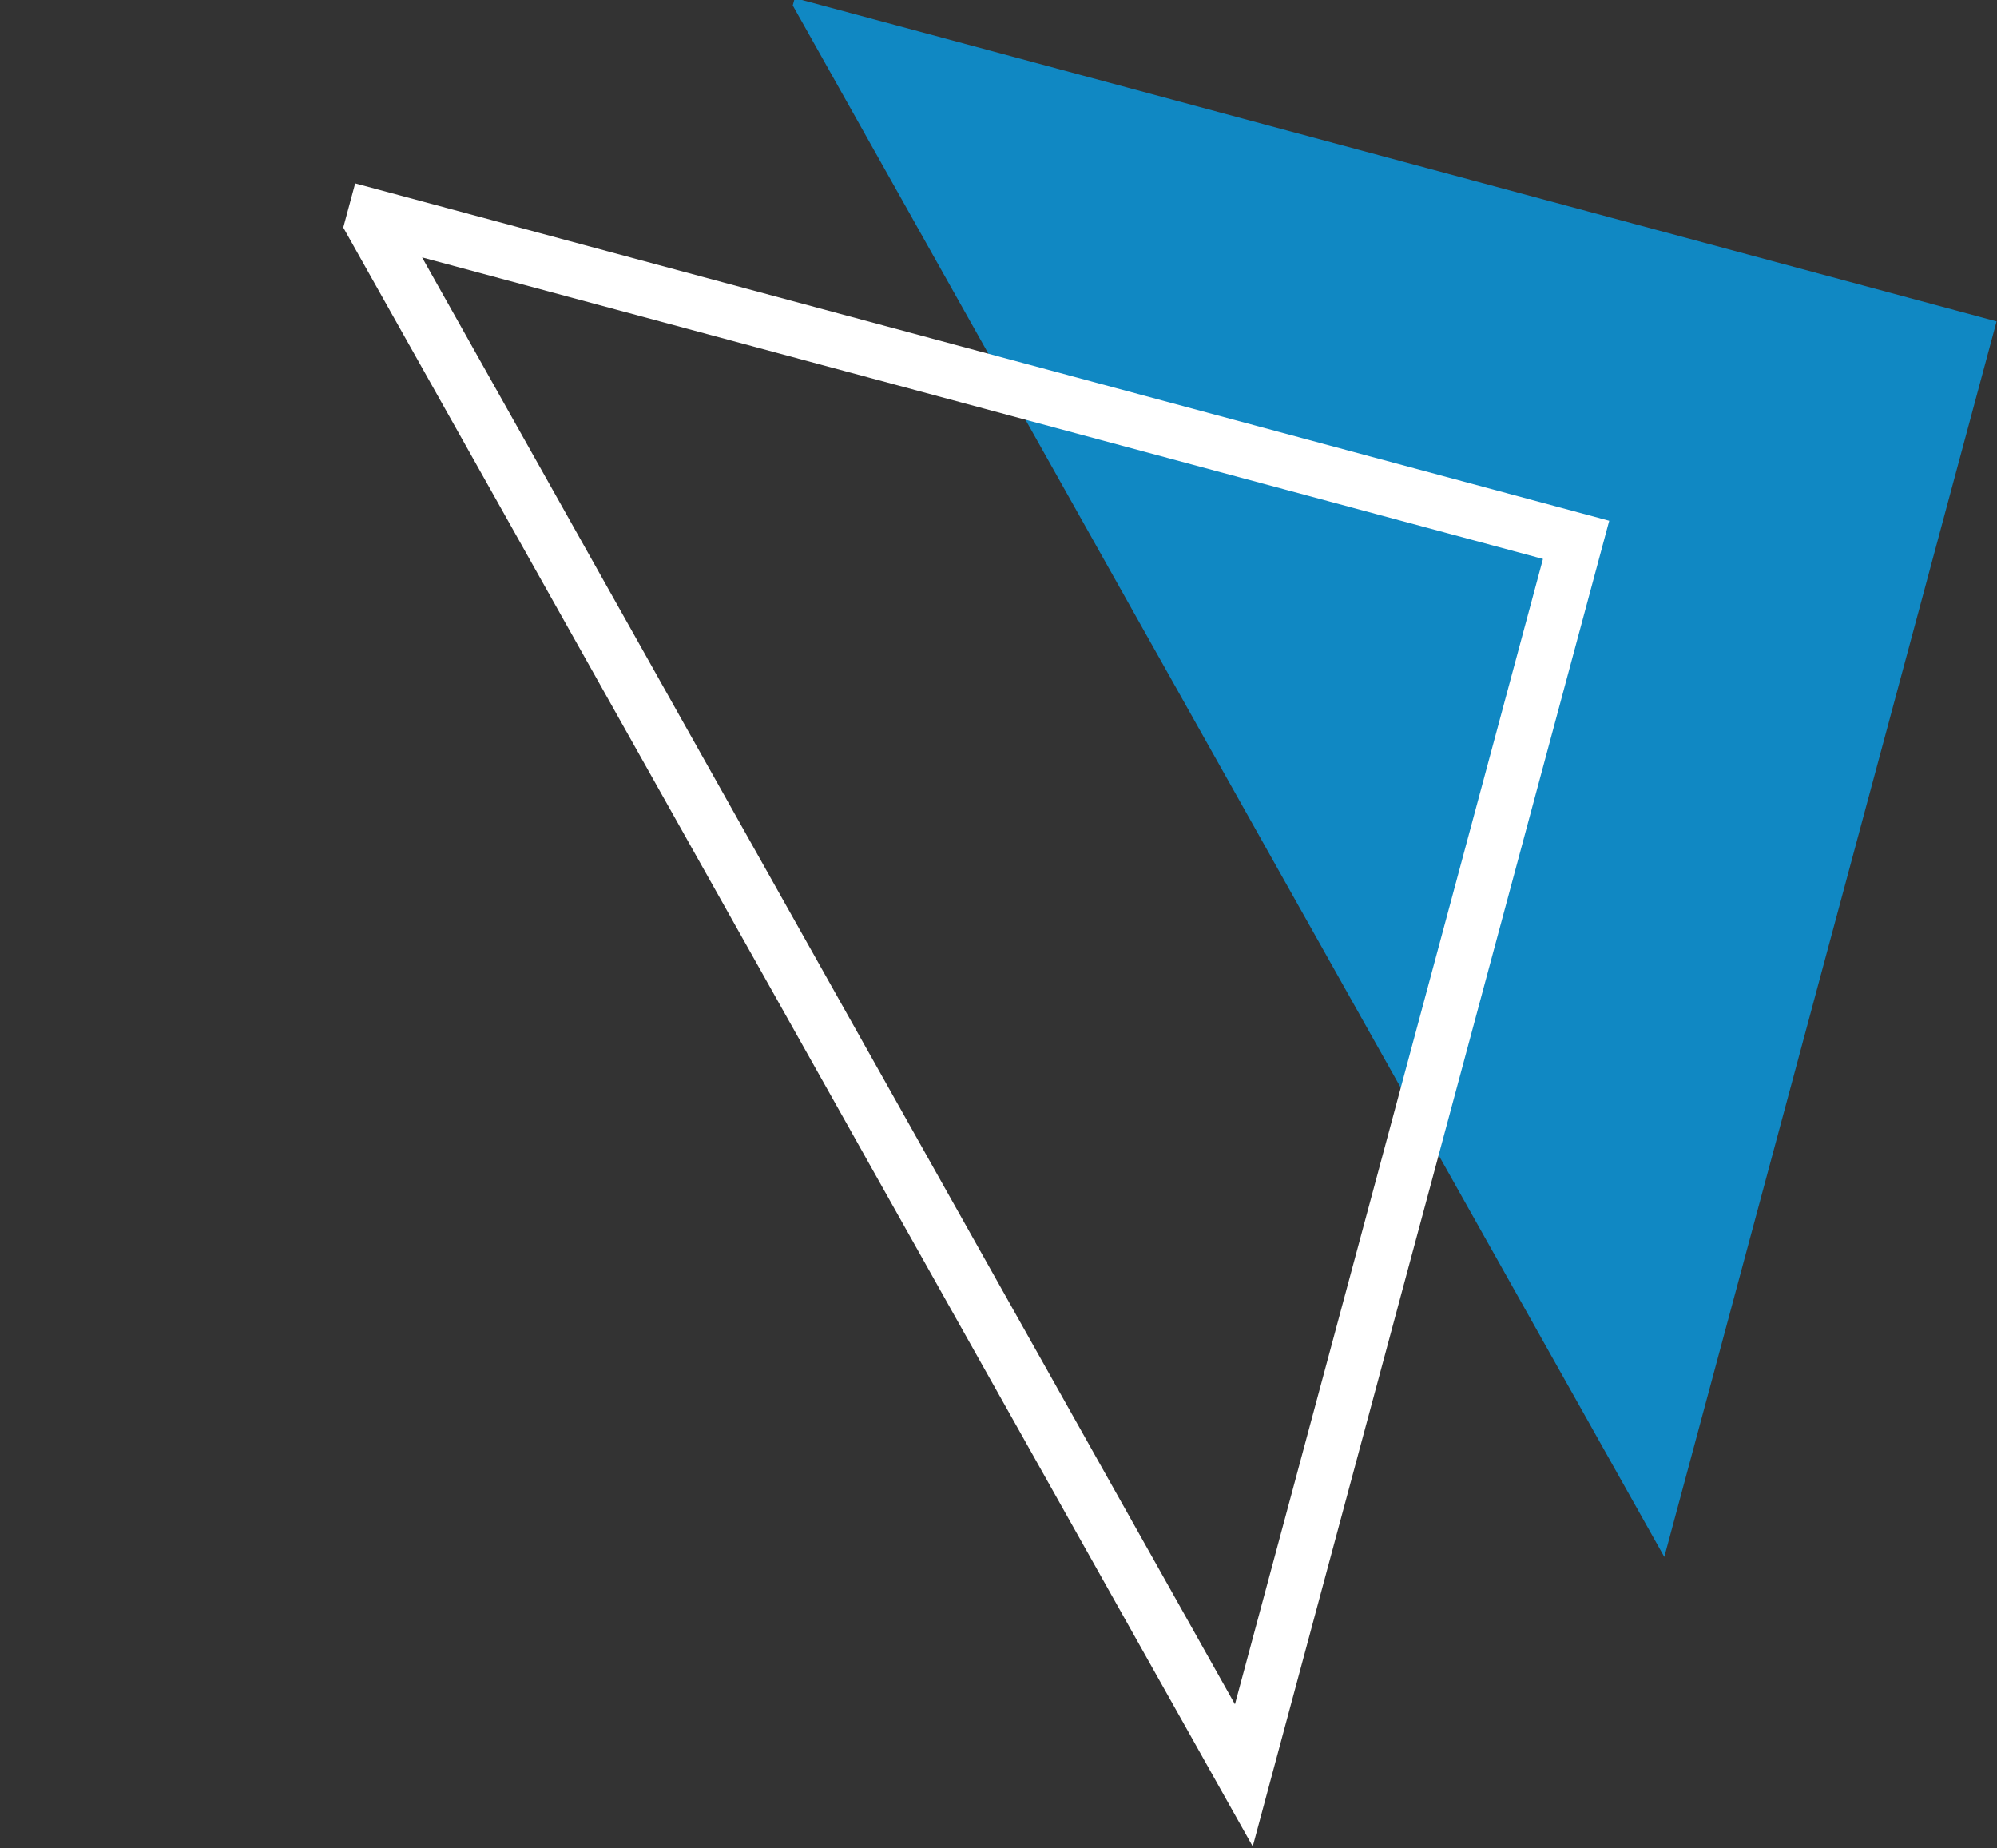 <svg xmlns="http://www.w3.org/2000/svg" width="485.194" height="448.992" viewBox="0 0 485.194 448.992">
  <rect x="0" y="0" width="485.194" height="448.992" fill="#333333" stroke="none"/>
  <g id="Group_1152" data-name="Group 1152" transform="matrix(-0.966, -0.259, 0.259, -0.966, 2303.596, 1219.099)">
    <g id="Group_1150" data-name="Group 1150" transform="translate(2051.715 320.341)">
      <path id="Path_7087" data-name="Path 7087" d="M2051.714,572.978l302.342.243,0-1.862L2051.964,262.225Z" transform="translate(-2051.714 -262.225)" fill="#1088c3"/>
    </g>
    <g id="Group_1151" data-name="Group 1151" transform="translate(2130.063 226.525)">
      <path id="Path_7088" data-name="Path 7088" d="M2397.005,560.207l-315.476-.252.268-333.43L2397.021,549.1Zm-302.327-13.381,281.974.226L2094.91,258.745Z" transform="translate(-2081.529 -226.525)" fill="#fff"/>
    </g>
  </g>
</svg>
